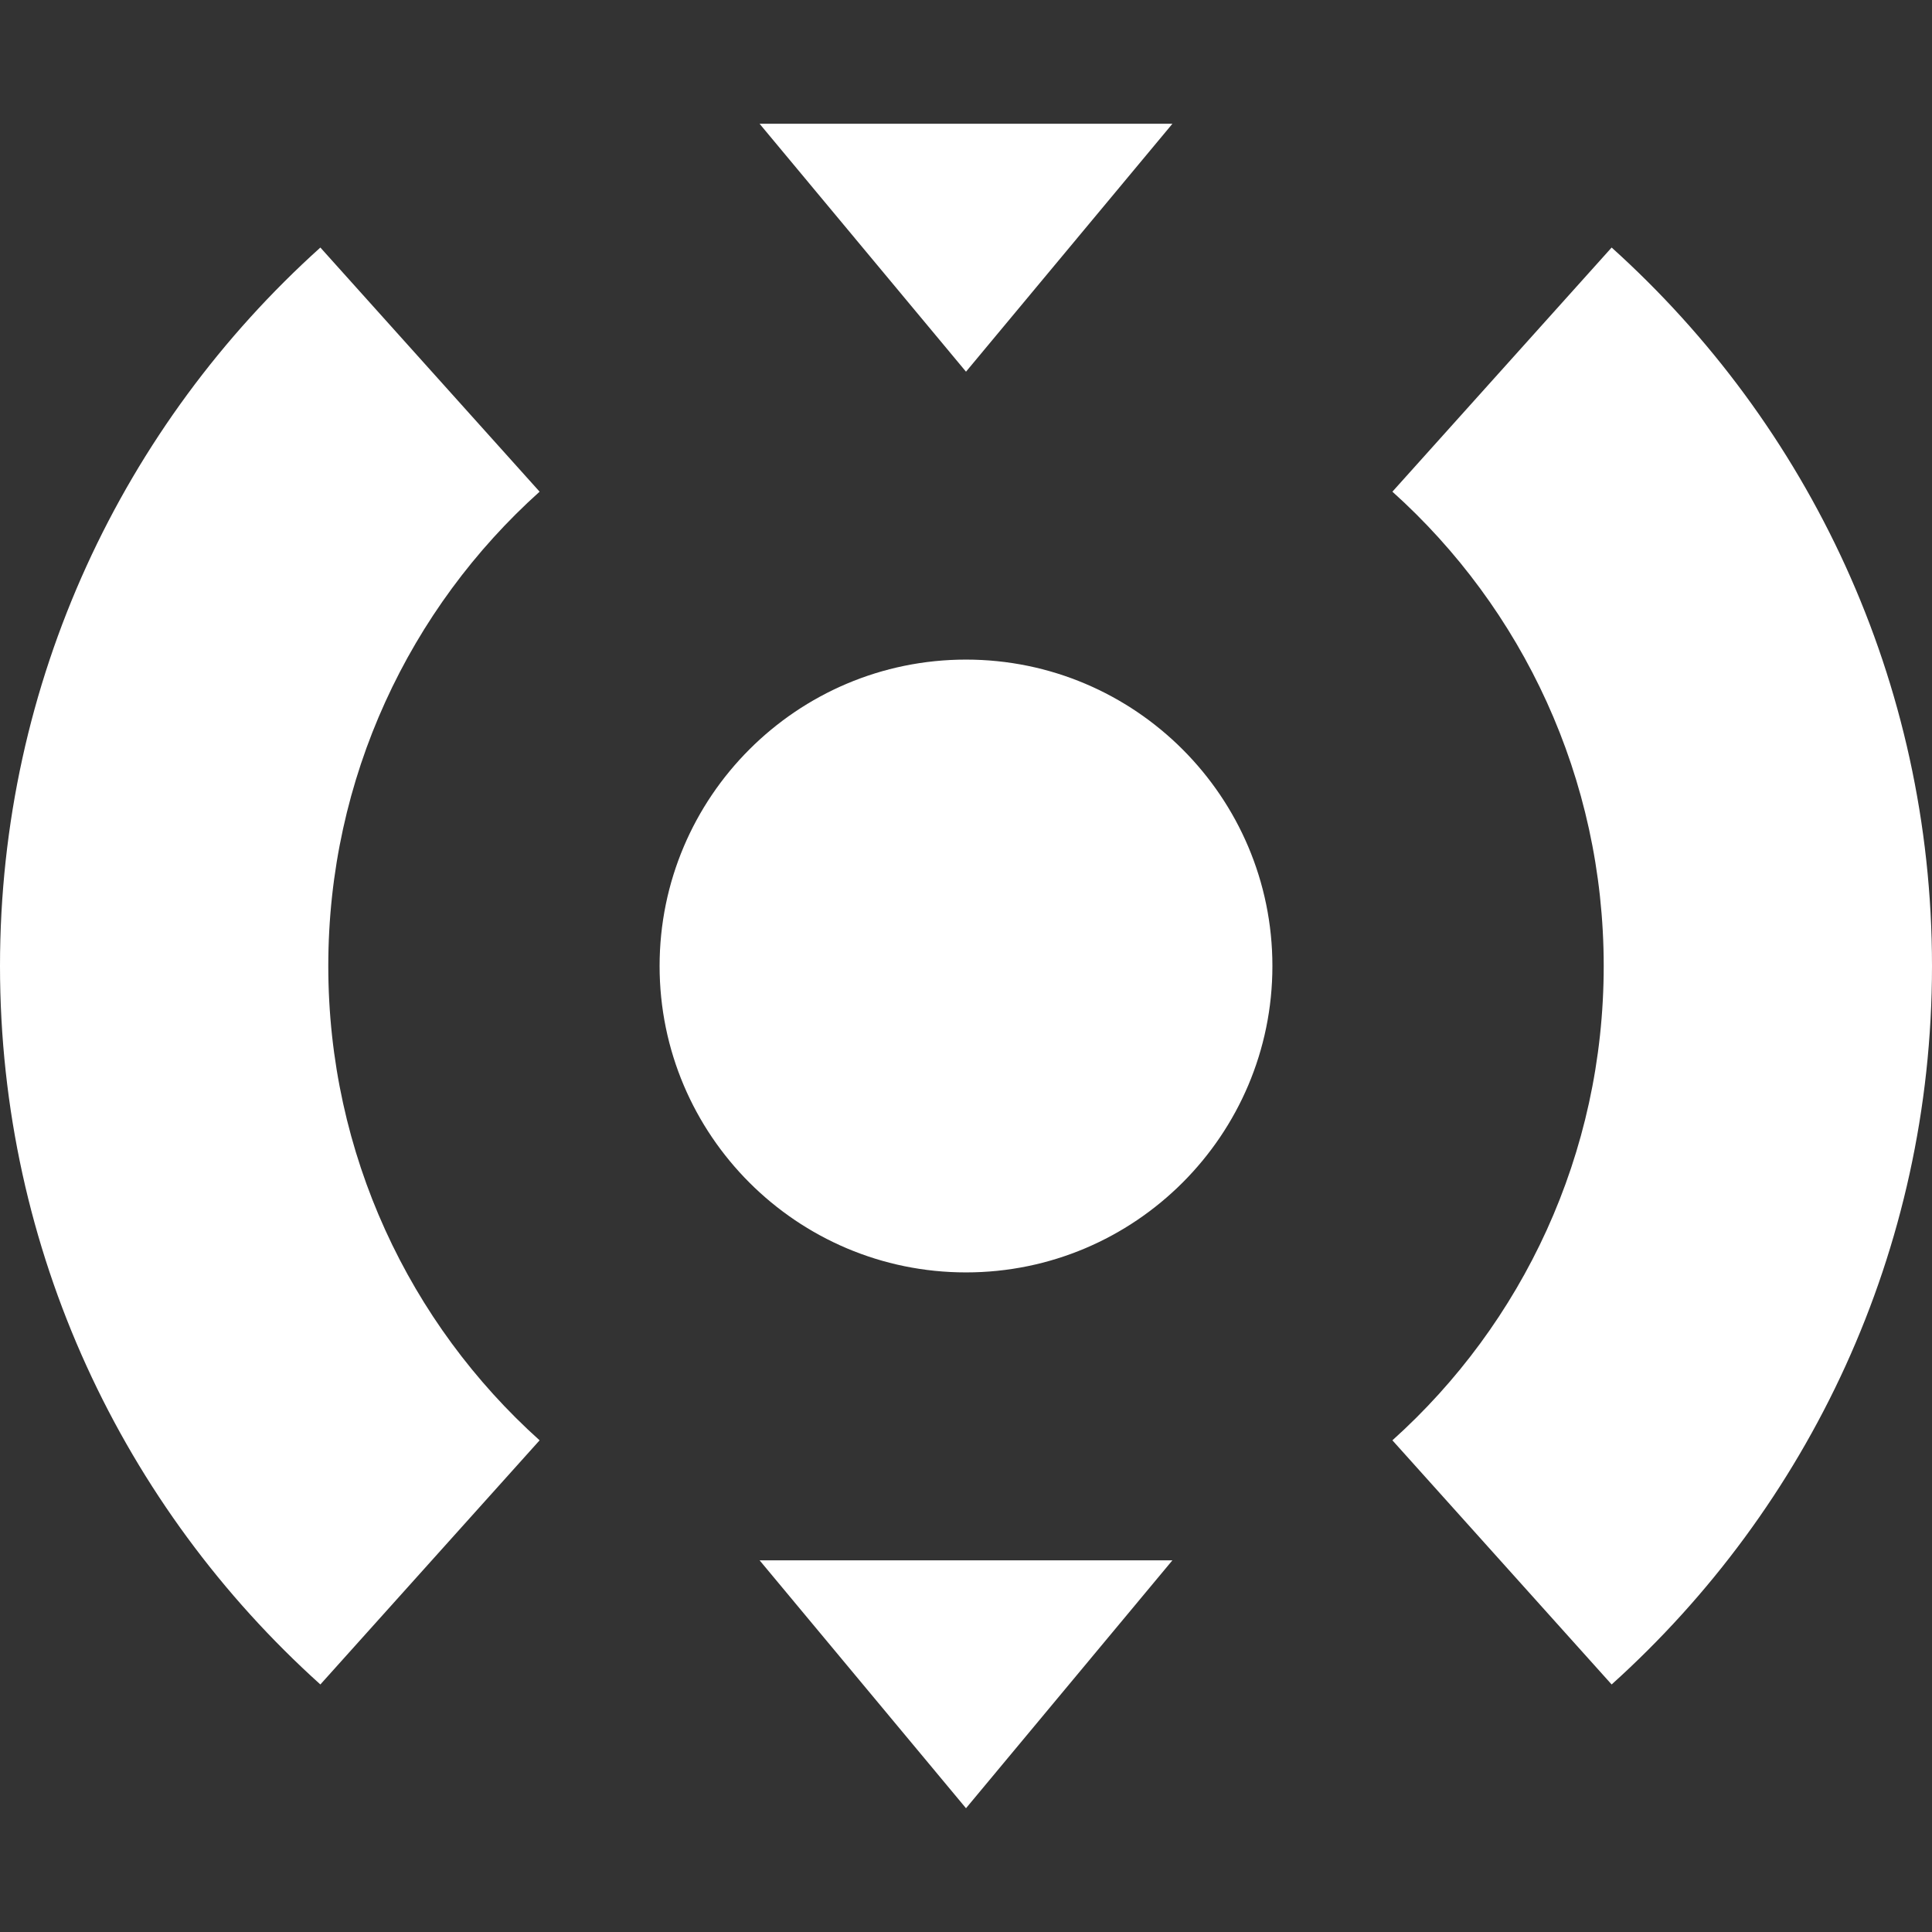 <?xml version="1.0" encoding="utf-8"?>
<!-- Generator: Adobe Illustrator 28.2.0, SVG Export Plug-In . SVG Version: 6.00 Build 0)  -->
<svg version="1.1" id="Layer" xmlns="http://www.w3.org/2000/svg" xmlns:xlink="http://www.w3.org/1999/xlink" x="0px" y="0px"
	 viewBox="0 0 512 512" style="enable-background:new 0 0 512 512;" xml:space="preserve">
<rect x="0" y="0" width="512" height="512" fill="#333333" stroke="none"/>
<style type="text/css">
	.st0{fill:#FFFFFF;}
</style>
<path class="st0" d="M427.1,65.6L369,130.3c34.4,30.9,56,75.8,56,125.7s-21.6,94.8-56,125.7l58.1,64.7
	C479.2,399.5,512,331.6,512,256S479.2,112.5,427.1,65.6z M84.9,446.4l58.1-64.7c-34.4-30.9-56-75.8-56-125.7s21.6-94.8,56-125.7
	L84.9,65.6C32.8,112.5,0,180.4,0,256S32.8,399.5,84.9,446.4z M310.7,32.8L256,98.5l-54.7-65.7H310.7z M310.7,413.5L256,479.2
	l-54.7-65.7H310.7z M256,174.8c44.8,0,81.2,36.4,81.2,81.2s-36.4,81.2-81.2,81.2s-81.2-36.4-81.2-81.2S211.2,174.8,256,174.8z"/>
</svg>
